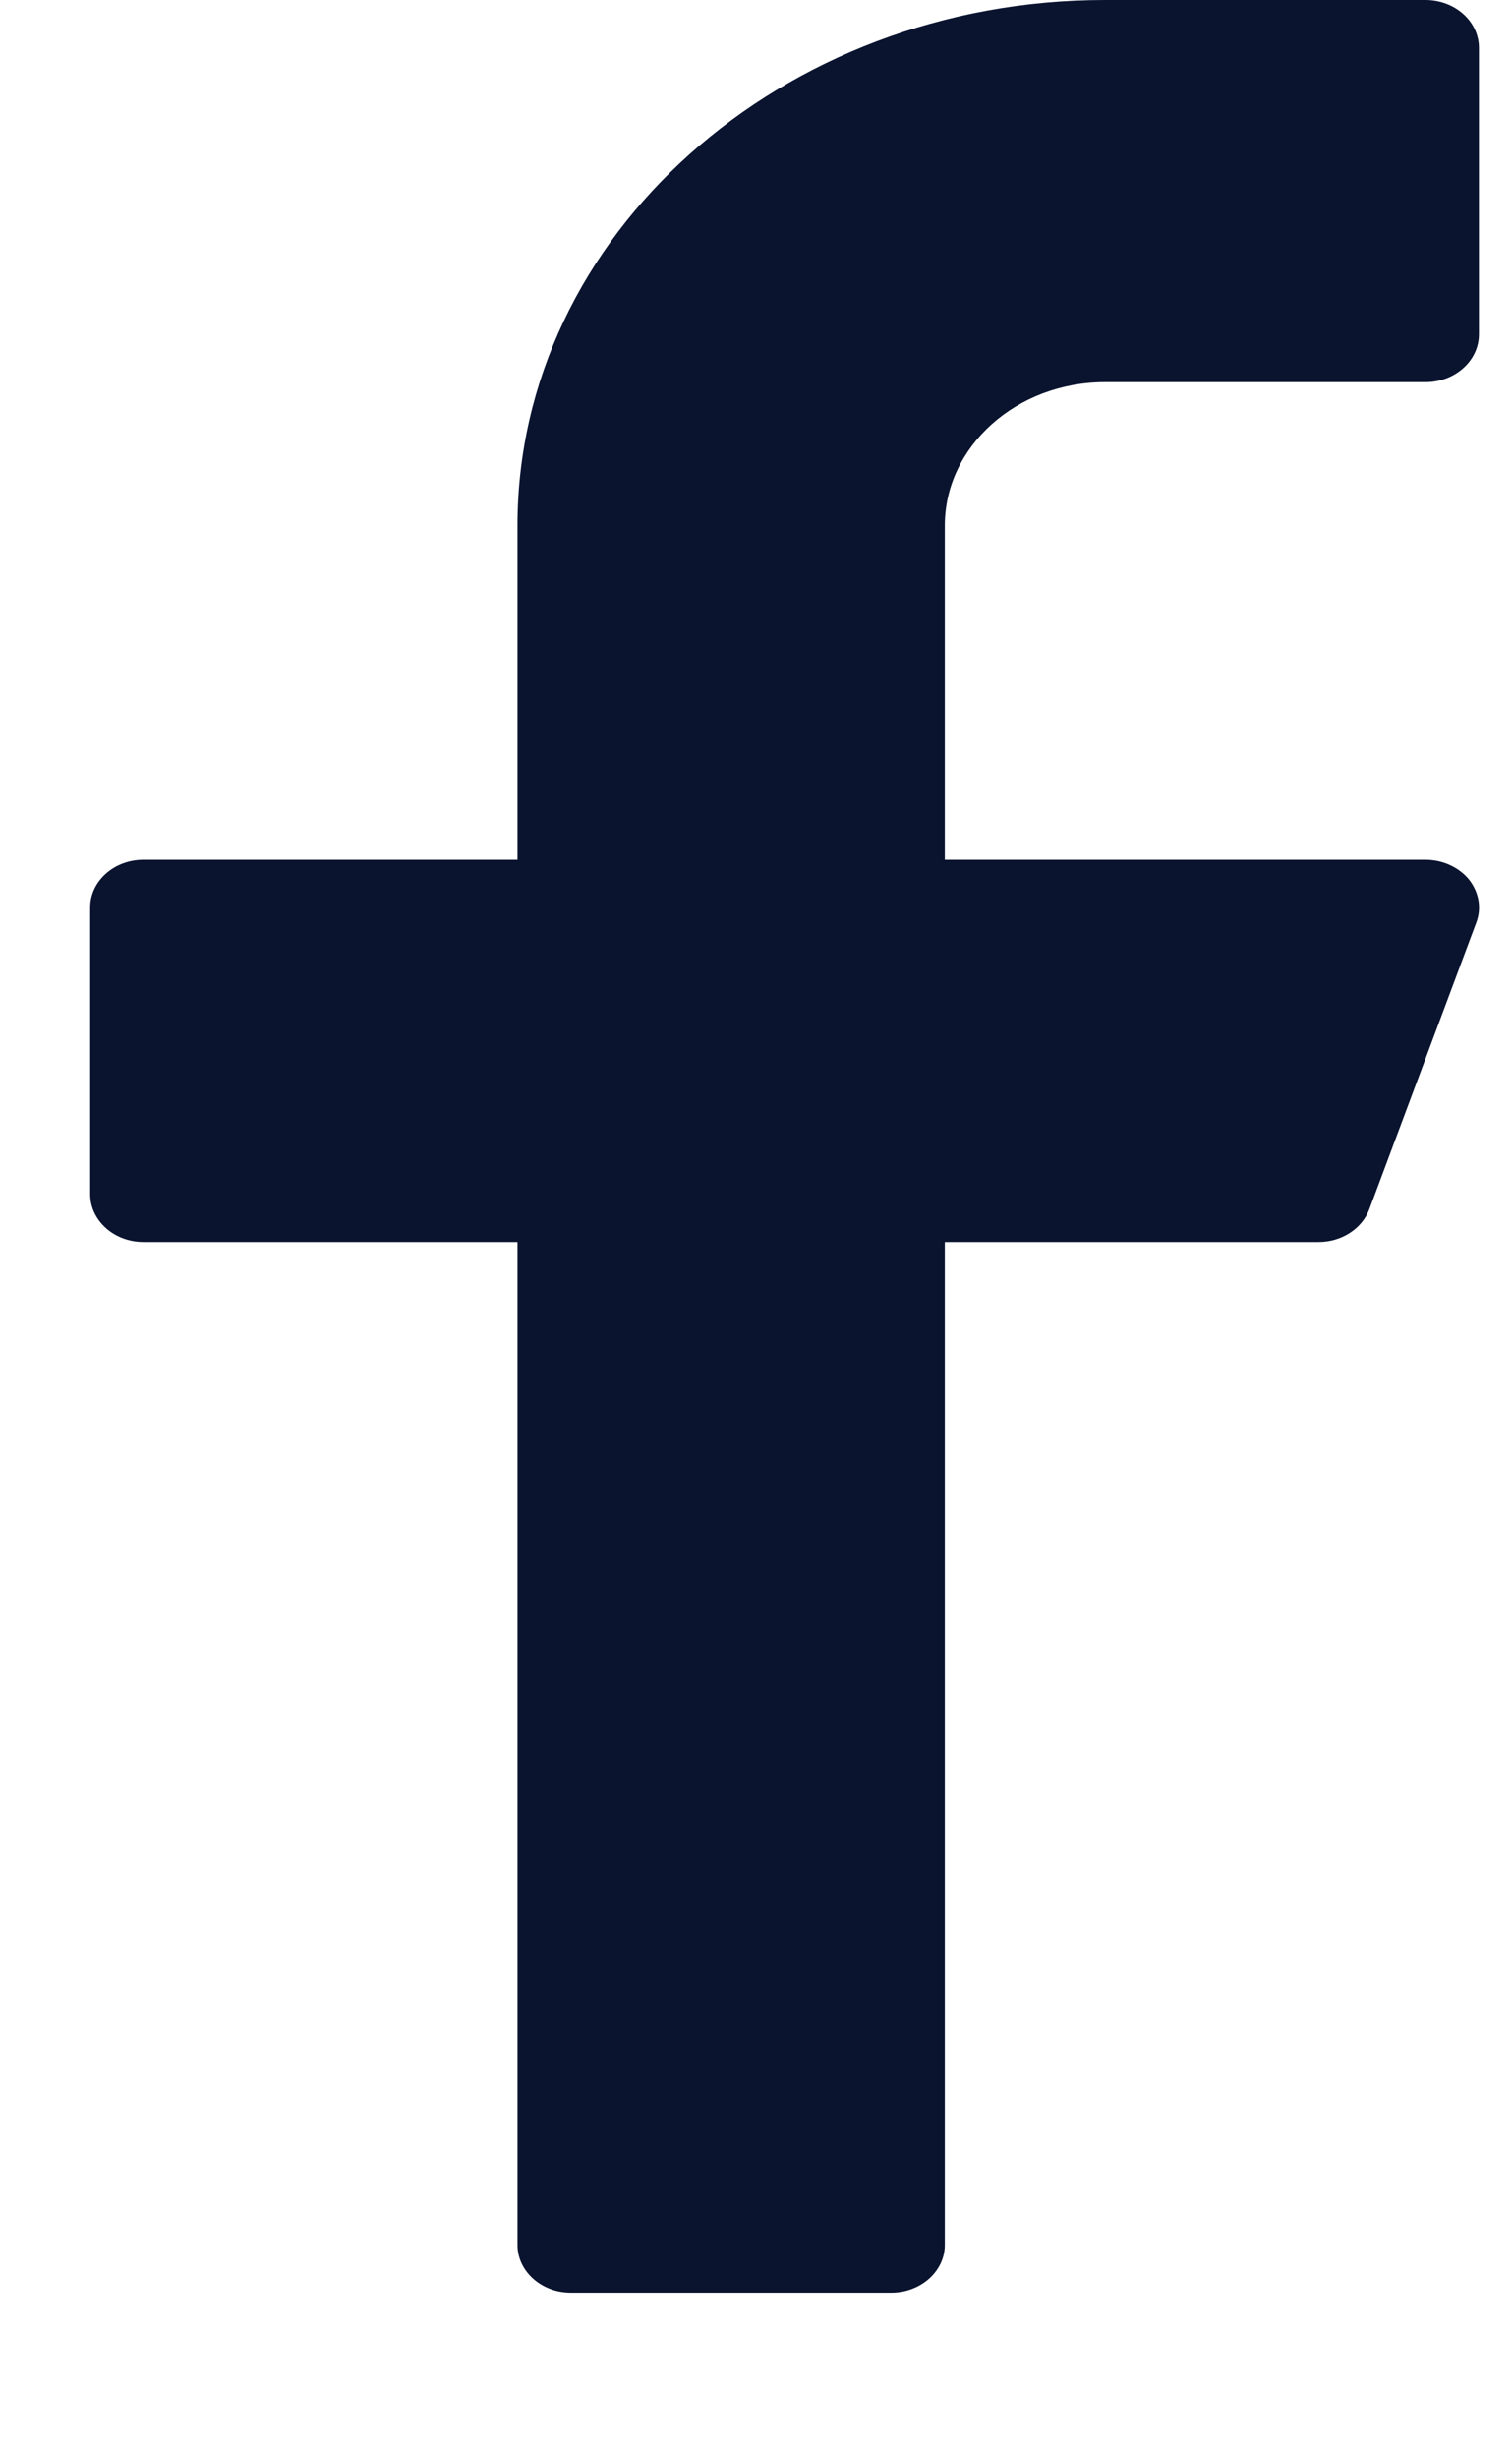 <svg width="8" height="13" viewBox="0 0 8 13" fill="none" xmlns="http://www.w3.org/2000/svg">
<path d="M5.846 2.021H7.542C7.698 2.021 7.825 1.908 7.825 1.768V0.253C7.825 0.113 7.698 0 7.542 0H5.846C4.133 0 2.738 1.246 2.738 2.779V4.547H0.759C0.603 4.547 0.477 4.66 0.477 4.799V6.315C0.477 6.454 0.603 6.568 0.759 6.568H2.738V11.872C2.738 12.011 2.864 12.125 3.02 12.125H4.716C4.872 12.125 4.999 12.011 4.999 11.872V6.568H6.977C7.098 6.568 7.206 6.498 7.245 6.395L7.811 4.879C7.84 4.802 7.825 4.718 7.772 4.651C7.718 4.586 7.633 4.547 7.542 4.547H4.999V2.779C4.999 2.361 5.379 2.021 5.846 2.021Z" fill="#0A142F"/>
</svg>
